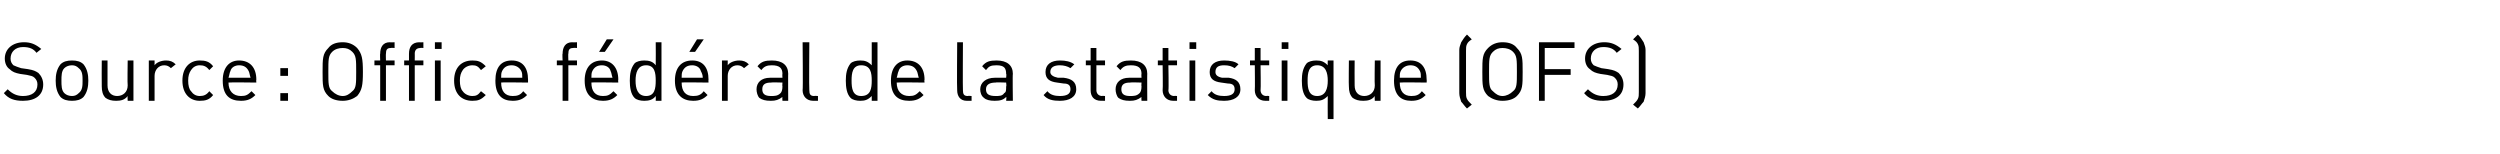 <?xml version="1.0" standalone="no"?>
<!DOCTYPE svg PUBLIC "-//W3C//DTD SVG 1.1//EN" "http://www.w3.org/Graphics/SVG/1.1/DTD/svg11.dtd">
<svg xmlns="http://www.w3.org/2000/svg" version="1.1" width="260.4px" height="16px" viewBox="0 -4 260.4 16" style="top:-4px">
  <desc>Source : Office f ﻿d ral de la statistique (OFS)</desc>
  <defs/>
  <g id="Polygon20997">
    <path d="M 4.3 1.1 C 4.3 1.1 3.8 1.5 3.8 1.5 C 3.5 1.1 3.1 0.9 2.4 0.9 C 1.6 0.9 1.1 1.4 1.1 2.1 C 1.1 2.4 1.2 2.6 1.4 2.8 C 1.6 2.9 1.9 3 2.2 3.1 C 2.2 3.1 2.9 3.2 2.9 3.2 C 3.5 3.3 3.7 3.4 4 3.6 C 4.3 3.9 4.5 4.3 4.5 4.8 C 4.5 5.9 3.7 6.5 2.4 6.5 C 1.5 6.5 0.9 6.3 0.4 5.7 C 0.4 5.7 0.8 5.3 0.8 5.3 C 1.3 5.8 1.8 6 2.4 6 C 3.3 6 3.9 5.6 3.9 4.8 C 3.9 4.5 3.8 4.3 3.6 4.1 C 3.4 3.9 3.2 3.9 2.8 3.8 C 2.8 3.8 2.1 3.7 2.1 3.7 C 1.6 3.6 1.3 3.5 1 3.2 C 0.7 3 0.5 2.6 0.5 2.1 C 0.5 1.1 1.3 0.4 2.5 0.4 C 3.2 0.4 3.7 0.6 4.3 1.1 Z M 8.7 2.7 C 9.1 3.2 9.2 3.8 9.2 4.4 C 9.2 5 9.1 5.6 8.7 6.1 C 8.4 6.4 8 6.5 7.5 6.5 C 7 6.5 6.6 6.4 6.3 6.1 C 5.9 5.6 5.8 5 5.8 4.4 C 5.8 3.8 5.9 3.2 6.3 2.7 C 6.6 2.4 7 2.3 7.5 2.3 C 8 2.3 8.4 2.4 8.7 2.7 Z M 6.7 3.1 C 6.4 3.4 6.4 3.9 6.4 4.4 C 6.4 4.9 6.4 5.4 6.7 5.7 C 6.9 5.9 7.2 6 7.5 6 C 7.8 6 8 5.9 8.2 5.7 C 8.6 5.4 8.6 4.9 8.6 4.4 C 8.6 3.9 8.6 3.4 8.2 3.1 C 8 2.9 7.8 2.8 7.5 2.8 C 7.2 2.8 6.9 2.9 6.7 3.1 Z M 13.9 6.5 L 13.3 6.5 C 13.3 6.5 13.27 6.03 13.3 6 C 13 6.4 12.6 6.5 12.1 6.5 C 11.6 6.5 11.3 6.4 11 6.2 C 10.7 5.9 10.6 5.5 10.6 5 C 10.58 4.98 10.6 2.3 10.6 2.3 L 11.2 2.3 C 11.2 2.3 11.19 4.89 11.2 4.9 C 11.2 5.6 11.6 6 12.2 6 C 12.8 6 13.3 5.6 13.3 4.9 C 13.26 4.89 13.3 2.3 13.3 2.3 L 13.9 2.3 L 13.9 6.5 Z M 18.3 2.7 C 18.3 2.7 17.8 3.1 17.8 3.1 C 17.6 2.9 17.4 2.8 17.1 2.8 C 16.5 2.8 16.1 3.3 16.1 3.9 C 16.1 3.93 16.1 6.5 16.1 6.5 L 15.5 6.5 L 15.5 2.3 L 16.1 2.3 C 16.1 2.3 16.1 2.82 16.1 2.8 C 16.3 2.5 16.8 2.3 17.3 2.3 C 17.7 2.3 18 2.4 18.3 2.7 Z M 22.2 2.9 C 22.2 2.9 21.8 3.3 21.8 3.3 C 21.5 2.9 21.2 2.8 20.8 2.8 C 20.4 2.8 20.1 3 19.9 3.3 C 19.7 3.6 19.6 3.9 19.6 4.4 C 19.6 4.9 19.7 5.3 19.9 5.5 C 20.1 5.8 20.4 6 20.8 6 C 21.2 6 21.5 5.9 21.8 5.5 C 21.8 5.5 22.2 5.9 22.2 5.9 C 21.8 6.4 21.4 6.5 20.8 6.5 C 19.8 6.5 19 5.8 19 4.4 C 19 3 19.8 2.3 20.8 2.3 C 21.4 2.3 21.8 2.4 22.2 2.9 Z M 26.7 4.3 C 26.67 4.29 26.7 4.6 26.7 4.6 C 26.7 4.6 23.84 4.56 23.8 4.6 C 23.8 5.5 24.3 6 25.1 6 C 25.6 6 25.8 5.9 26.2 5.5 C 26.2 5.5 26.6 5.9 26.6 5.9 C 26.2 6.3 25.8 6.5 25.1 6.5 C 23.9 6.5 23.2 5.9 23.2 4.4 C 23.2 3 23.9 2.3 24.9 2.3 C 26 2.3 26.7 3 26.7 4.3 Z M 24 3.4 C 23.9 3.6 23.9 3.8 23.8 4.1 C 23.8 4.1 26.1 4.1 26.1 4.1 C 26 3.8 26 3.6 25.9 3.4 C 25.7 3 25.4 2.8 24.9 2.8 C 24.5 2.8 24.1 3 24 3.4 Z M 30 3.9 L 29.2 3.9 L 29.2 3.1 L 30 3.1 L 30 3.9 Z M 30 6.5 L 29.2 6.5 L 29.2 5.7 L 30 5.7 L 30 6.5 Z M 37.2 1 C 37.7 1.6 37.8 2.1 37.8 3.5 C 37.8 4.9 37.7 5.4 37.2 6 C 36.8 6.3 36.3 6.5 35.7 6.5 C 35 6.5 34.5 6.3 34.2 6 C 33.6 5.4 33.6 4.9 33.6 3.5 C 33.6 2.1 33.6 1.6 34.2 1 C 34.5 0.6 35 0.4 35.7 0.4 C 36.3 0.4 36.8 0.6 37.2 1 Z M 34.6 1.4 C 34.2 1.8 34.2 2.2 34.2 3.5 C 34.2 4.7 34.2 5.2 34.6 5.5 C 34.9 5.8 35.3 6 35.7 6 C 36.1 6 36.4 5.8 36.7 5.5 C 37.1 5.2 37.1 4.7 37.1 3.5 C 37.1 2.2 37.1 1.8 36.7 1.4 C 36.4 1.1 36.1 1 35.7 1 C 35.3 1 34.9 1.1 34.6 1.4 Z M 41.1 1 C 41.1 1 40.74 0.96 40.7 1 C 40.3 1 40.2 1.2 40.2 1.6 C 40.18 1.57 40.2 2.3 40.2 2.3 L 41.1 2.3 L 41.1 2.8 L 40.2 2.8 L 40.2 6.5 L 39.6 6.5 L 39.6 2.8 L 39 2.8 L 39 2.3 L 39.6 2.3 C 39.6 2.3 39.57 1.56 39.6 1.6 C 39.6 0.9 39.9 0.4 40.6 0.4 C 40.63 0.43 41.1 0.4 41.1 0.4 L 41.1 1 Z M 44.1 1 C 44.1 1 43.77 0.96 43.8 1 C 43.4 1 43.2 1.2 43.2 1.6 C 43.21 1.57 43.2 2.3 43.2 2.3 L 44.1 2.3 L 44.1 2.8 L 43.2 2.8 L 43.2 6.5 L 42.6 6.5 L 42.6 2.8 L 42.1 2.8 L 42.1 2.3 L 42.6 2.3 C 42.6 2.3 42.6 1.56 42.6 1.6 C 42.6 0.9 42.9 0.4 43.7 0.4 C 43.66 0.43 44.1 0.4 44.1 0.4 L 44.1 1 Z M 45.9 6.5 L 45.3 6.5 L 45.3 2.3 L 45.9 2.3 L 45.9 6.5 Z M 46 1.1 L 45.3 1.1 L 45.3 0.4 L 46 0.4 L 46 1.1 Z M 50.6 2.9 C 50.6 2.9 50.1 3.3 50.1 3.3 C 49.8 2.9 49.6 2.8 49.2 2.8 C 48.8 2.8 48.4 3 48.2 3.3 C 48 3.6 47.9 3.9 47.9 4.4 C 47.9 4.9 48 5.3 48.2 5.5 C 48.4 5.8 48.8 6 49.2 6 C 49.6 6 49.8 5.9 50.1 5.5 C 50.1 5.5 50.6 5.9 50.6 5.9 C 50.1 6.4 49.8 6.5 49.2 6.5 C 48.1 6.5 47.3 5.8 47.3 4.4 C 47.3 3 48.1 2.3 49.2 2.3 C 49.8 2.3 50.1 2.4 50.6 2.9 Z M 55 4.3 C 55 4.29 55 4.6 55 4.6 C 55 4.6 52.18 4.56 52.2 4.6 C 52.2 5.5 52.6 6 53.4 6 C 53.9 6 54.2 5.9 54.5 5.5 C 54.5 5.5 54.9 5.9 54.9 5.9 C 54.5 6.3 54.1 6.5 53.4 6.5 C 52.3 6.5 51.6 5.9 51.6 4.4 C 51.6 3 52.2 2.3 53.3 2.3 C 54.4 2.3 55 3 55 4.3 Z M 52.3 3.4 C 52.2 3.6 52.2 3.8 52.2 4.1 C 52.2 4.1 54.4 4.1 54.4 4.1 C 54.4 3.8 54.4 3.6 54.3 3.4 C 54.1 3 53.7 2.8 53.3 2.8 C 52.8 2.8 52.5 3 52.3 3.4 Z M 60.1 1 C 60.1 1 59.73 0.96 59.7 1 C 59.3 1 59.2 1.2 59.2 1.6 C 59.17 1.57 59.2 2.3 59.2 2.3 L 60.1 2.3 L 60.1 2.8 L 59.2 2.8 L 59.2 6.5 L 58.6 6.5 L 58.6 2.8 L 58 2.8 L 58 2.3 L 58.6 2.3 C 58.6 2.3 58.56 1.56 58.6 1.6 C 58.6 0.9 58.9 0.4 59.6 0.4 C 59.62 0.43 60.1 0.4 60.1 0.4 L 60.1 1 Z M 64.4 4.3 C 64.37 4.29 64.4 4.6 64.4 4.6 C 64.4 4.6 61.55 4.56 61.6 4.6 C 61.6 5.5 62 6 62.8 6 C 63.3 6 63.5 5.9 63.9 5.5 C 63.9 5.5 64.3 5.9 64.3 5.9 C 63.9 6.3 63.5 6.5 62.8 6.5 C 61.7 6.5 60.9 5.9 60.9 4.4 C 60.9 3 61.6 2.3 62.7 2.3 C 63.7 2.3 64.4 3 64.4 4.3 Z M 61.7 3.4 C 61.6 3.6 61.6 3.8 61.6 4.1 C 61.6 4.1 63.8 4.1 63.8 4.1 C 63.7 3.8 63.7 3.6 63.6 3.4 C 63.5 3 63.1 2.8 62.7 2.8 C 62.2 2.8 61.9 3 61.7 3.4 Z M 63 1.4 L 62.4 1.4 L 63.2 0.1 L 63.9 0.1 L 63 1.4 Z M 68.9 6.5 L 68.3 6.5 C 68.3 6.5 68.32 6 68.3 6 C 68 6.4 67.6 6.5 67.1 6.5 C 66.7 6.5 66.3 6.4 66.1 6.2 C 65.7 5.8 65.6 5.1 65.6 4.4 C 65.6 3.7 65.7 3.1 66.1 2.6 C 66.3 2.4 66.7 2.3 67.1 2.3 C 67.6 2.3 68 2.4 68.3 2.8 C 68.32 2.8 68.3 0.4 68.3 0.4 L 68.9 0.4 L 68.9 6.5 Z M 66.2 4.4 C 66.2 5.2 66.4 6 67.3 6 C 68.2 6 68.3 5.2 68.3 4.4 C 68.3 3.6 68.2 2.8 67.3 2.8 C 66.4 2.8 66.2 3.6 66.2 4.4 Z M 73.8 4.3 C 73.78 4.29 73.8 4.6 73.8 4.6 C 73.8 4.6 70.96 4.56 71 4.6 C 71 5.5 71.4 6 72.2 6 C 72.7 6 73 5.9 73.3 5.5 C 73.3 5.5 73.7 5.9 73.7 5.9 C 73.3 6.3 72.9 6.5 72.2 6.5 C 71.1 6.5 70.3 5.9 70.3 4.4 C 70.3 3 71 2.3 72.1 2.3 C 73.2 2.3 73.8 3 73.8 4.3 Z M 71.1 3.4 C 71 3.6 71 3.8 71 4.1 C 71 4.1 73.2 4.1 73.2 4.1 C 73.2 3.8 73.1 3.6 73 3.4 C 72.9 3 72.5 2.8 72.1 2.8 C 71.6 2.8 71.3 3 71.1 3.4 Z M 72.4 1.4 L 71.8 1.4 L 72.6 0.1 L 73.3 0.1 L 72.4 1.4 Z M 78 2.7 C 78 2.7 77.5 3.1 77.5 3.1 C 77.3 2.9 77.1 2.8 76.8 2.8 C 76.2 2.8 75.8 3.3 75.8 3.9 C 75.8 3.93 75.8 6.5 75.8 6.5 L 75.2 6.5 L 75.2 2.3 L 75.8 2.3 C 75.8 2.3 75.8 2.82 75.8 2.8 C 76 2.5 76.5 2.3 77 2.3 C 77.4 2.3 77.7 2.4 78 2.7 Z M 82.1 3.7 C 82.08 3.66 82.1 6.5 82.1 6.5 L 81.5 6.5 C 81.5 6.5 81.47 6.09 81.5 6.1 C 81.1 6.4 80.8 6.5 80.3 6.5 C 79.7 6.5 79.4 6.4 79.1 6.2 C 78.9 6 78.8 5.6 78.8 5.3 C 78.8 4.6 79.3 4.1 80.2 4.1 C 80.22 4.11 81.5 4.1 81.5 4.1 C 81.5 4.1 81.47 3.71 81.5 3.7 C 81.5 3.1 81.2 2.8 80.4 2.8 C 79.9 2.8 79.6 2.9 79.3 3.3 C 79.3 3.3 78.9 2.9 78.9 2.9 C 79.3 2.4 79.7 2.3 80.4 2.3 C 81.5 2.3 82.1 2.8 82.1 3.7 Z M 80.3 4.6 C 79.7 4.6 79.4 4.8 79.4 5.3 C 79.4 5.8 79.7 6 80.3 6 C 80.7 6 81 6 81.3 5.7 C 81.4 5.6 81.5 5.4 81.5 5 C 81.47 5.01 81.5 4.6 81.5 4.6 C 81.5 4.6 80.31 4.56 80.3 4.6 Z M 84.3 5.4 C 84.3 5.8 84.4 6 84.8 6 C 84.82 5.97 85.2 6 85.2 6 L 85.2 6.5 C 85.2 6.5 84.71 6.49 84.7 6.5 C 84 6.5 83.6 6 83.6 5.4 C 83.65 5.38 83.6 0.4 83.6 0.4 L 84.3 0.4 C 84.3 0.4 84.26 5.36 84.3 5.4 Z M 91.4 6.5 L 90.8 6.5 C 90.8 6.5 90.8 6 90.8 6 C 90.4 6.4 90.1 6.5 89.6 6.5 C 89.2 6.5 88.8 6.4 88.6 6.2 C 88.2 5.8 88.1 5.1 88.1 4.4 C 88.1 3.7 88.2 3.1 88.6 2.6 C 88.8 2.4 89.2 2.3 89.6 2.3 C 90.1 2.3 90.4 2.4 90.8 2.8 C 90.8 2.8 90.8 0.4 90.8 0.4 L 91.4 0.4 L 91.4 6.5 Z M 88.7 4.4 C 88.7 5.2 88.8 6 89.7 6 C 90.7 6 90.8 5.2 90.8 4.4 C 90.8 3.6 90.7 2.8 89.7 2.8 C 88.8 2.8 88.7 3.6 88.7 4.4 Z M 96.3 4.3 C 96.26 4.29 96.3 4.6 96.3 4.6 C 96.3 4.6 93.44 4.56 93.4 4.6 C 93.4 5.5 93.9 6 94.7 6 C 95.2 6 95.4 5.9 95.8 5.5 C 95.8 5.5 96.2 5.9 96.2 5.9 C 95.8 6.3 95.4 6.5 94.7 6.5 C 93.5 6.5 92.8 5.9 92.8 4.4 C 92.8 3 93.5 2.3 94.5 2.3 C 95.6 2.3 96.3 3 96.3 4.3 Z M 93.6 3.4 C 93.5 3.6 93.5 3.8 93.4 4.1 C 93.4 4.1 95.7 4.1 95.7 4.1 C 95.6 3.8 95.6 3.6 95.5 3.4 C 95.3 3 95 2.8 94.5 2.8 C 94.1 2.8 93.7 3 93.6 3.4 Z M 100.3 5.4 C 100.3 5.8 100.4 6 100.8 6 C 100.83 5.97 101.2 6 101.2 6 L 101.2 6.5 C 101.2 6.5 100.72 6.49 100.7 6.5 C 100 6.5 99.7 6 99.7 5.4 C 99.66 5.38 99.7 0.4 99.7 0.4 L 100.3 0.4 C 100.3 0.4 100.27 5.36 100.3 5.4 Z M 105.5 3.7 C 105.46 3.66 105.5 6.5 105.5 6.5 L 104.8 6.5 C 104.8 6.5 104.85 6.09 104.8 6.1 C 104.5 6.4 104.2 6.5 103.6 6.5 C 103.1 6.5 102.7 6.4 102.5 6.2 C 102.2 6 102.1 5.6 102.1 5.3 C 102.1 4.6 102.7 4.1 103.6 4.1 C 103.6 4.11 104.8 4.1 104.8 4.1 C 104.8 4.1 104.85 3.71 104.8 3.7 C 104.8 3.1 104.6 2.8 103.8 2.8 C 103.2 2.8 103 2.9 102.7 3.3 C 102.7 3.3 102.3 2.9 102.3 2.9 C 102.7 2.4 103.1 2.3 103.8 2.3 C 104.9 2.3 105.5 2.8 105.5 3.7 Z M 103.7 4.6 C 103.1 4.6 102.7 4.8 102.7 5.3 C 102.7 5.8 103 6 103.7 6 C 104.1 6 104.4 6 104.6 5.7 C 104.8 5.6 104.8 5.4 104.8 5 C 104.85 5.01 104.8 4.6 104.8 4.6 C 104.8 4.6 103.68 4.56 103.7 4.6 Z M 111.9 2.7 C 111.9 2.7 111.5 3.1 111.5 3.1 C 111.2 2.9 110.8 2.8 110.4 2.8 C 109.8 2.8 109.4 3 109.4 3.5 C 109.4 3.8 109.7 4 110.2 4.1 C 110.2 4.1 110.8 4.1 110.8 4.1 C 111.6 4.2 112.1 4.5 112.1 5.3 C 112.1 6.1 111.4 6.5 110.4 6.5 C 109.7 6.5 109.1 6.4 108.7 5.9 C 108.7 5.9 109.1 5.5 109.1 5.5 C 109.4 5.9 109.9 6 110.4 6 C 111.1 6 111.5 5.8 111.5 5.3 C 111.5 4.9 111.3 4.7 110.8 4.7 C 110.8 4.7 110.1 4.6 110.1 4.6 C 109.3 4.5 108.9 4.2 108.9 3.5 C 108.9 2.7 109.5 2.3 110.4 2.3 C 111 2.3 111.5 2.4 111.9 2.7 Z M 114.2 2.3 L 115.1 2.3 L 115.1 2.8 L 114.2 2.8 C 114.2 2.8 114.2 5.36 114.2 5.4 C 114.2 5.7 114.4 6 114.8 6 C 114.77 5.97 115.1 6 115.1 6 L 115.1 6.5 C 115.1 6.5 114.66 6.49 114.7 6.5 C 113.9 6.5 113.6 6 113.6 5.4 C 113.59 5.37 113.6 2.8 113.6 2.8 L 113.1 2.8 L 113.1 2.3 L 113.6 2.3 L 113.6 1 L 114.2 1 L 114.2 2.3 Z M 119.5 3.7 C 119.48 3.66 119.5 6.5 119.5 6.5 L 118.9 6.5 C 118.9 6.5 118.87 6.09 118.9 6.1 C 118.5 6.4 118.2 6.5 117.7 6.5 C 117.1 6.5 116.8 6.4 116.5 6.2 C 116.3 6 116.2 5.6 116.2 5.3 C 116.2 4.6 116.7 4.1 117.6 4.1 C 117.62 4.11 118.9 4.1 118.9 4.1 C 118.9 4.1 118.87 3.71 118.9 3.7 C 118.9 3.1 118.6 2.8 117.8 2.8 C 117.3 2.8 117 2.9 116.7 3.3 C 116.7 3.3 116.3 2.9 116.3 2.9 C 116.7 2.4 117.1 2.3 117.8 2.3 C 118.9 2.3 119.5 2.8 119.5 3.7 Z M 117.7 4.6 C 117.1 4.6 116.8 4.8 116.8 5.3 C 116.8 5.8 117.1 6 117.7 6 C 118.1 6 118.4 6 118.7 5.7 C 118.8 5.6 118.9 5.4 118.9 5 C 118.87 5.01 118.9 4.6 118.9 4.6 C 118.9 4.6 117.71 4.56 117.7 4.6 Z M 121.7 2.3 L 122.6 2.3 L 122.6 2.8 L 121.7 2.8 C 121.7 2.8 121.75 5.36 121.7 5.4 C 121.7 5.7 121.9 6 122.3 6 C 122.32 5.97 122.6 6 122.6 6 L 122.6 6.5 C 122.6 6.5 122.21 6.49 122.2 6.5 C 121.5 6.5 121.1 6 121.1 5.4 C 121.14 5.37 121.1 2.8 121.1 2.8 L 120.6 2.8 L 120.6 2.3 L 121.1 2.3 L 121.1 1 L 121.7 1 L 121.7 2.3 Z M 124.5 6.5 L 123.9 6.5 L 123.9 2.3 L 124.5 2.3 L 124.5 6.5 Z M 124.6 1.1 L 123.9 1.1 L 123.9 0.4 L 124.6 0.4 L 124.6 1.1 Z M 129 2.7 C 129 2.7 128.6 3.1 128.6 3.1 C 128.3 2.9 128 2.8 127.5 2.8 C 126.9 2.8 126.6 3 126.6 3.5 C 126.6 3.8 126.8 4 127.3 4.1 C 127.3 4.1 128 4.1 128 4.1 C 128.7 4.2 129.2 4.5 129.2 5.3 C 129.2 6.1 128.5 6.5 127.5 6.5 C 126.8 6.5 126.3 6.4 125.8 5.9 C 125.8 5.9 126.2 5.5 126.2 5.5 C 126.5 5.9 127 6 127.5 6 C 128.2 6 128.6 5.8 128.6 5.3 C 128.6 4.9 128.4 4.7 127.9 4.7 C 127.9 4.7 127.2 4.6 127.2 4.6 C 126.4 4.5 126 4.2 126 3.5 C 126 2.7 126.6 2.3 127.5 2.3 C 128.1 2.3 128.7 2.4 129 2.7 Z M 131.3 2.3 L 132.2 2.3 L 132.2 2.8 L 131.3 2.8 C 131.3 2.8 131.34 5.36 131.3 5.4 C 131.3 5.7 131.5 6 131.9 6 C 131.91 5.97 132.2 6 132.2 6 L 132.2 6.5 C 132.2 6.5 131.8 6.49 131.8 6.5 C 131.1 6.5 130.7 6 130.7 5.4 C 130.73 5.37 130.7 2.8 130.7 2.8 L 130.2 2.8 L 130.2 2.3 L 130.7 2.3 L 130.7 1 L 131.3 1 L 131.3 2.3 Z M 134.1 6.5 L 133.5 6.5 L 133.5 2.3 L 134.1 2.3 L 134.1 6.5 Z M 134.2 1.1 L 133.5 1.1 L 133.5 0.4 L 134.2 0.4 L 134.2 1.1 Z M 138.3 2.8 C 138.28 2.81 138.3 2.3 138.3 2.3 L 138.9 2.3 L 138.9 8.4 L 138.3 8.4 C 138.3 8.4 138.28 6.01 138.3 6 C 137.9 6.4 137.6 6.5 137.1 6.5 C 136.7 6.5 136.3 6.4 136.1 6.2 C 135.7 5.8 135.6 5.1 135.6 4.4 C 135.6 3.7 135.7 3.1 136.1 2.6 C 136.3 2.4 136.7 2.3 137.1 2.3 C 137.6 2.3 137.9 2.4 138.3 2.8 Z M 136.2 4.4 C 136.2 5.2 136.3 6 137.2 6 C 138.1 6 138.3 5.2 138.3 4.4 C 138.3 3.6 138.1 2.8 137.2 2.8 C 136.3 2.8 136.2 3.6 136.2 4.4 Z M 143.8 6.5 L 143.2 6.5 C 143.2 6.5 143.17 6.03 143.2 6 C 142.9 6.4 142.5 6.5 142 6.5 C 141.5 6.5 141.2 6.4 140.9 6.2 C 140.6 5.9 140.5 5.5 140.5 5 C 140.47 4.98 140.5 2.3 140.5 2.3 L 141.1 2.3 C 141.1 2.3 141.08 4.89 141.1 4.9 C 141.1 5.6 141.5 6 142.1 6 C 142.7 6 143.2 5.6 143.2 4.9 C 143.16 4.89 143.2 2.3 143.2 2.3 L 143.8 2.3 L 143.8 6.5 Z M 148.6 4.3 C 148.62 4.29 148.6 4.6 148.6 4.6 C 148.6 4.6 145.8 4.56 145.8 4.6 C 145.8 5.5 146.2 6 147 6 C 147.5 6 147.8 5.9 148.1 5.5 C 148.1 5.5 148.5 5.9 148.5 5.9 C 148.1 6.3 147.7 6.5 147 6.5 C 145.9 6.5 145.2 5.9 145.2 4.4 C 145.2 3 145.8 2.3 146.9 2.3 C 148 2.3 148.6 3 148.6 4.3 Z M 145.9 3.4 C 145.8 3.6 145.8 3.8 145.8 4.1 C 145.8 4.1 148 4.1 148 4.1 C 148 3.8 148 3.6 147.9 3.4 C 147.7 3 147.4 2.8 146.9 2.8 C 146.5 2.8 146.1 3 145.9 3.4 Z M 153.3 0.1 C 153 0.3 152.9 0.4 152.8 0.6 C 152.7 0.8 152.7 1 152.7 1.3 C 152.7 1.3 152.7 5.6 152.7 5.6 C 152.7 5.9 152.7 6.1 152.8 6.3 C 152.9 6.5 153 6.6 153.3 6.9 C 153.3 6.9 152.8 7.3 152.8 7.3 C 152.5 7 152.4 6.8 152.2 6.6 C 152.1 6.3 152 6 152 5.7 C 152 5.7 152 1.2 152 1.2 C 152 0.9 152.1 0.7 152.2 0.4 C 152.4 0.1 152.5 -0.1 152.8 -0.4 C 152.8 -0.4 153.3 0.1 153.3 0.1 Z M 158 1 C 158.6 1.6 158.6 2.1 158.6 3.5 C 158.6 4.9 158.6 5.4 158 6 C 157.7 6.3 157.2 6.5 156.5 6.5 C 155.9 6.5 155.4 6.3 155 6 C 154.4 5.4 154.4 4.9 154.4 3.5 C 154.4 2.1 154.4 1.6 155 1 C 155.4 0.6 155.9 0.4 156.5 0.4 C 157.2 0.4 157.7 0.6 158 1 Z M 155.5 1.4 C 155.1 1.8 155.1 2.2 155.1 3.5 C 155.1 4.7 155.1 5.2 155.5 5.5 C 155.8 5.8 156.1 6 156.5 6 C 156.9 6 157.3 5.8 157.6 5.5 C 158 5.2 158 4.7 158 3.5 C 158 2.2 158 1.8 157.6 1.4 C 157.3 1.1 156.9 1 156.5 1 C 156.1 1 155.8 1.1 155.5 1.4 Z M 164 1 L 160.9 1 L 160.9 3.2 L 163.6 3.2 L 163.6 3.8 L 160.9 3.8 L 160.9 6.5 L 160.3 6.5 L 160.3 0.4 L 164 0.4 L 164 1 Z M 168.9 1.1 C 168.9 1.1 168.4 1.5 168.4 1.5 C 168.1 1.1 167.7 0.9 167 0.9 C 166.2 0.9 165.7 1.4 165.7 2.1 C 165.7 2.4 165.8 2.6 166 2.8 C 166.2 2.9 166.5 3 166.8 3.1 C 166.8 3.1 167.5 3.2 167.5 3.2 C 168.1 3.3 168.3 3.4 168.6 3.6 C 168.9 3.9 169.1 4.3 169.1 4.8 C 169.1 5.9 168.3 6.5 167 6.5 C 166.1 6.5 165.5 6.3 165 5.7 C 165 5.7 165.4 5.3 165.4 5.3 C 165.9 5.8 166.4 6 167 6 C 167.9 6 168.5 5.6 168.5 4.8 C 168.5 4.5 168.4 4.3 168.2 4.1 C 168 3.9 167.8 3.9 167.4 3.8 C 167.4 3.8 166.7 3.7 166.7 3.7 C 166.2 3.6 165.9 3.5 165.6 3.2 C 165.3 3 165.1 2.6 165.1 2.1 C 165.1 1.1 165.9 0.4 167.1 0.4 C 167.8 0.4 168.3 0.6 168.9 1.1 Z M 170.6 -0.4 C 170.9 -0.1 171 0.1 171.2 0.4 C 171.3 0.7 171.4 0.9 171.4 1.2 C 171.4 1.2 171.4 5.7 171.4 5.7 C 171.4 6 171.3 6.3 171.2 6.6 C 171 6.8 170.9 7 170.6 7.3 C 170.6 7.3 170.1 6.9 170.1 6.9 C 170.4 6.6 170.5 6.5 170.6 6.3 C 170.7 6.1 170.7 5.9 170.7 5.6 C 170.7 5.6 170.7 1.3 170.7 1.3 C 170.7 1 170.7 0.8 170.6 0.6 C 170.5 0.4 170.4 0.3 170.1 0.1 C 170.1 0.1 170.6 -0.4 170.6 -0.4 Z " stroke="none" fill="#000"/>
  </g>
</svg>